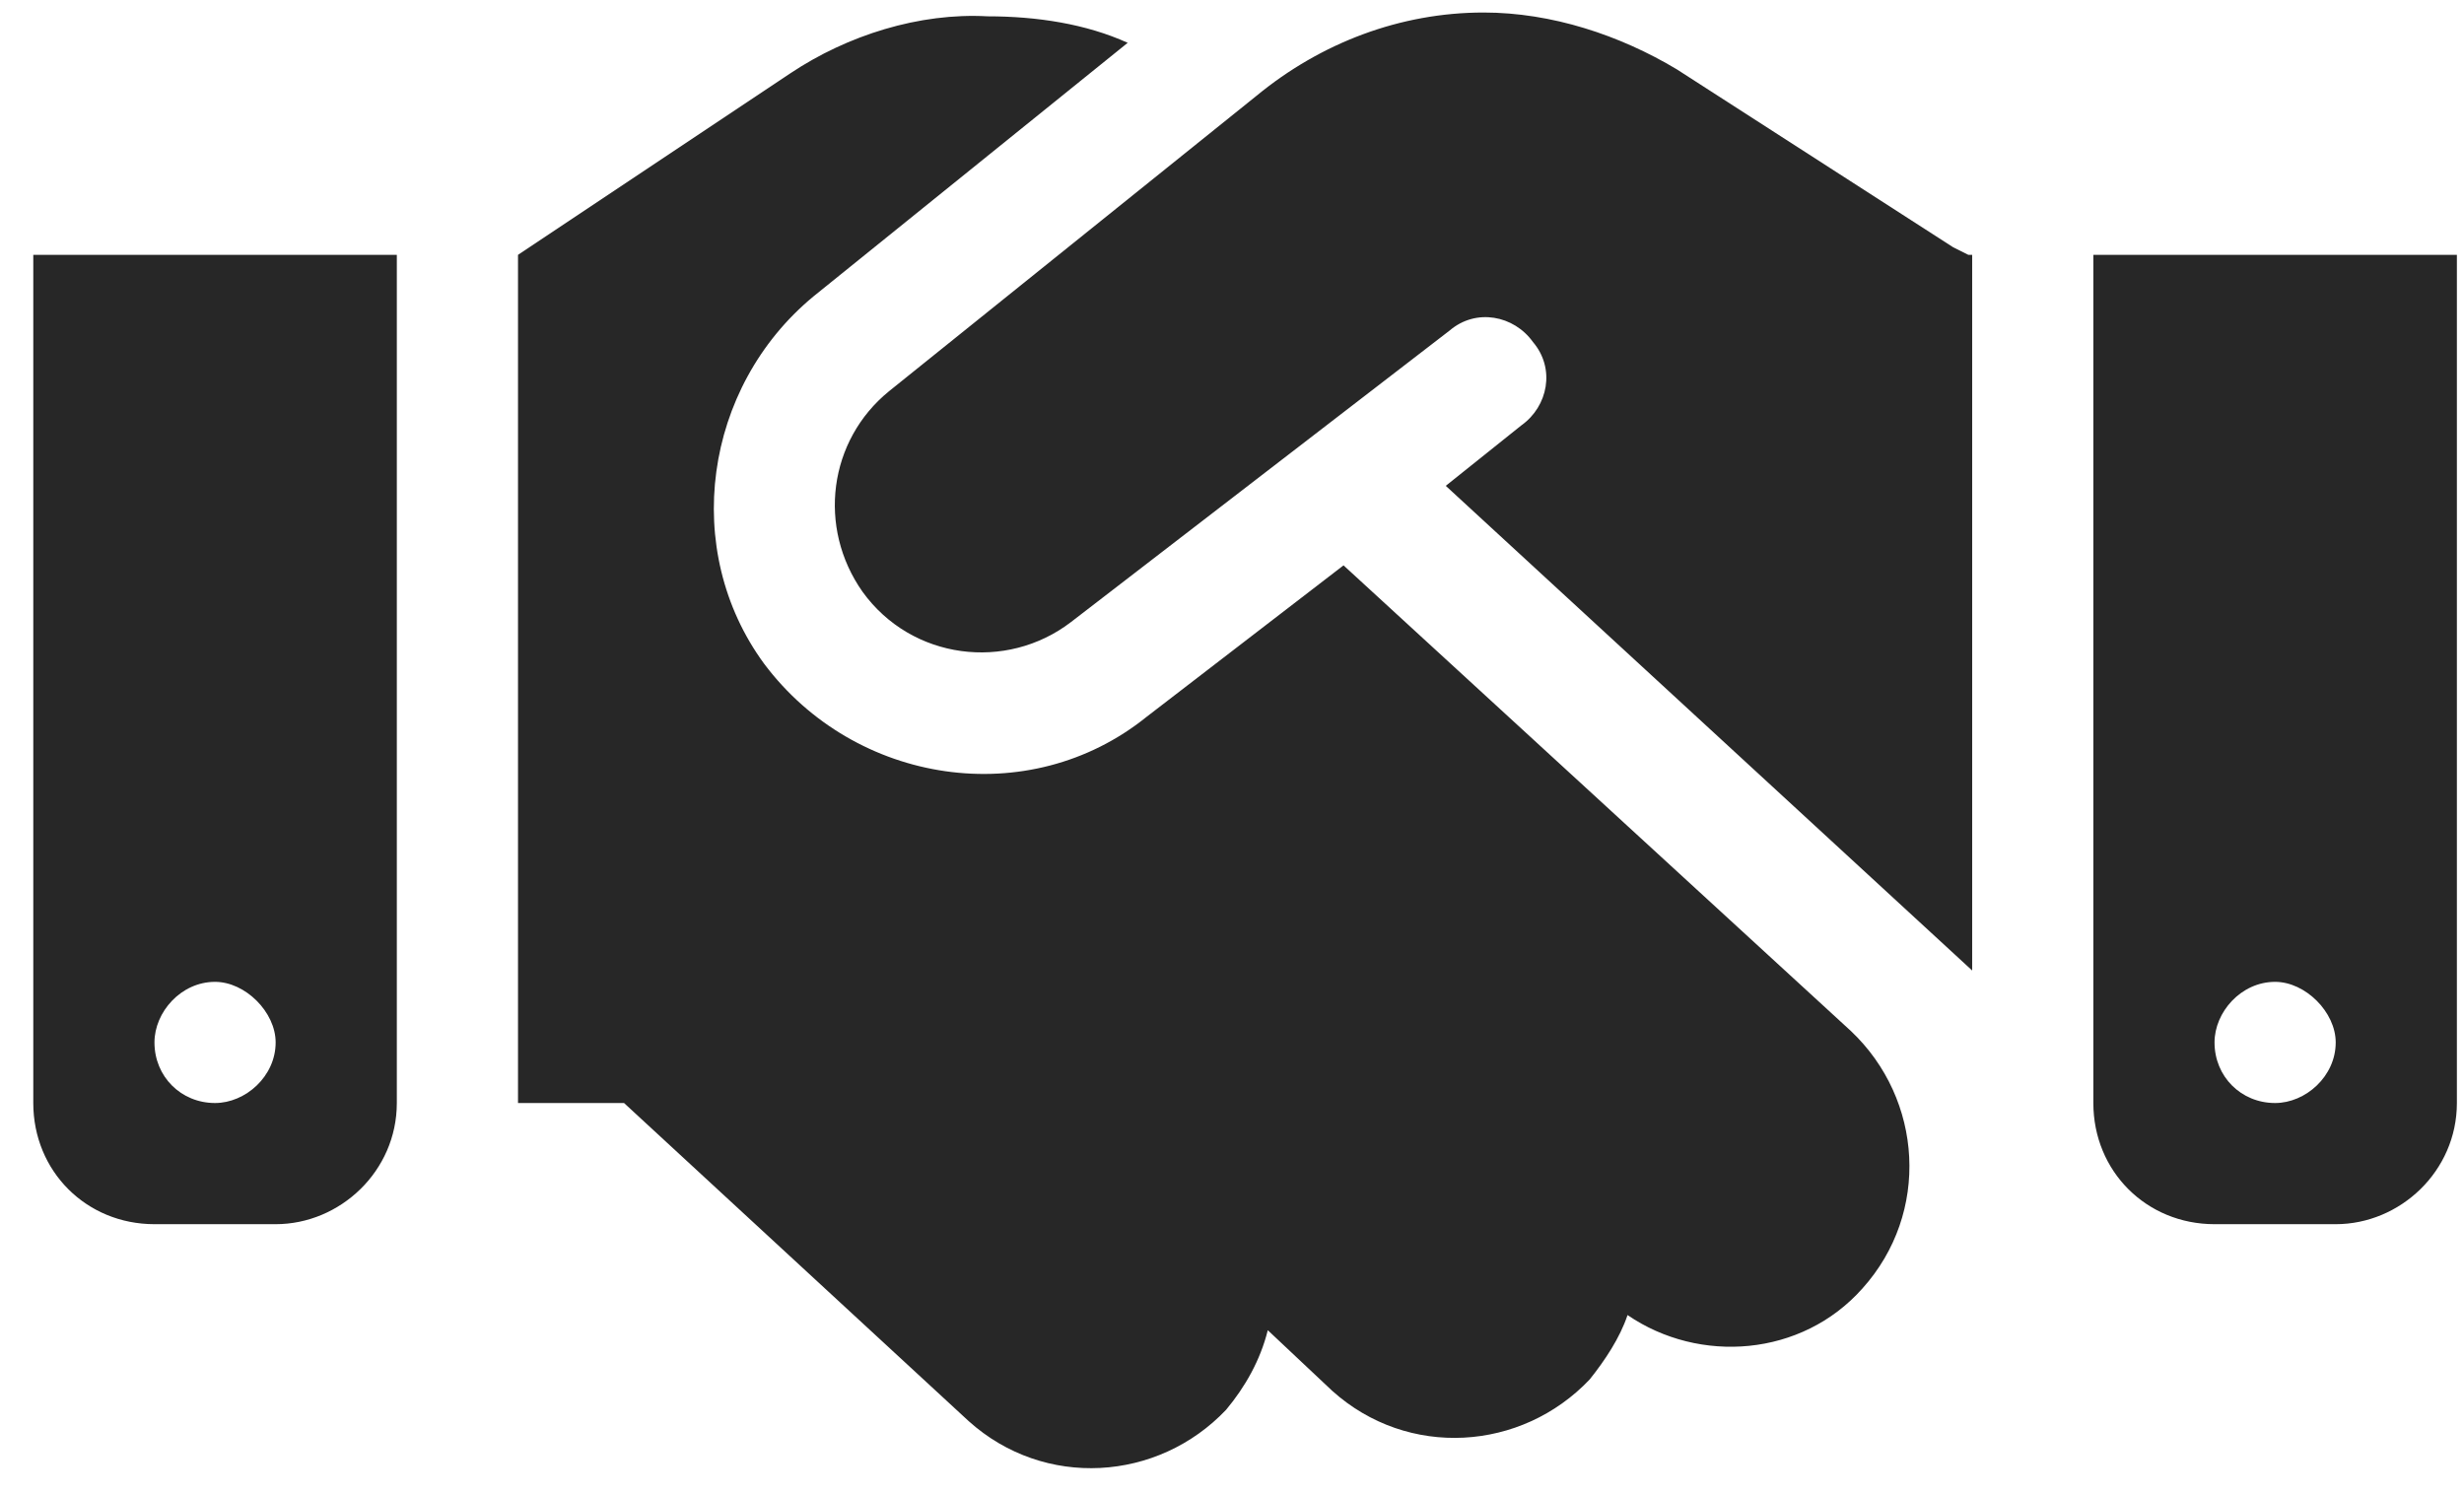 <svg width="61" height="37" viewBox="0 0 61 37" fill="none" xmlns="http://www.w3.org/2000/svg">
<path d="M31.105 2.373C32.699 1.06 34.667 0.31 36.73 0.31C38.417 0.31 40.105 0.873 41.511 1.716L48.355 6.123L48.73 6.31H48.824V24.029L35.792 12.029L37.667 10.529C38.324 10.06 38.511 9.123 37.949 8.466C37.48 7.81 36.542 7.623 35.886 8.185L26.511 15.404C24.918 16.623 22.574 16.341 21.355 14.654C20.23 13.06 20.511 10.904 22.011 9.685L31.105 2.373ZM33.261 13.998L45.824 25.529C47.605 27.216 47.792 30.029 46.105 31.904C44.605 33.591 42.074 33.779 40.292 32.56C40.105 33.123 39.73 33.685 39.355 34.154C37.667 35.935 34.855 36.123 32.98 34.435L31.386 32.935C31.199 33.685 30.824 34.341 30.355 34.904C28.668 36.685 25.855 36.873 23.98 35.185L15.449 27.31H12.824V6.31L19.574 1.81C20.98 0.873 22.761 0.31 24.449 0.404C25.668 0.404 26.886 0.591 27.918 1.06L20.136 7.341C17.418 9.591 16.855 13.623 18.918 16.435C21.168 19.435 25.48 20.091 28.386 17.748L33.261 13.998ZM9.824 6.31V27.31C9.824 28.998 8.417 30.31 6.824 30.31H3.824C2.136 30.31 0.824 28.998 0.824 27.31V6.31H9.824ZM5.324 27.31C6.074 27.31 6.824 26.654 6.824 25.81C6.824 25.06 6.074 24.31 5.324 24.31C4.48 24.31 3.824 25.06 3.824 25.81C3.824 26.654 4.48 27.31 5.324 27.31ZM51.824 6.31H60.824V27.31C60.824 28.998 59.417 30.31 57.824 30.31H54.824C53.136 30.31 51.824 28.998 51.824 27.31V6.31ZM57.824 25.81C57.824 25.06 57.074 24.31 56.324 24.31C55.48 24.31 54.824 25.06 54.824 25.81C54.824 26.654 55.48 27.31 56.324 27.31C57.074 27.31 57.824 26.654 57.824 25.81Z" fill="#272727"/>
</svg>
